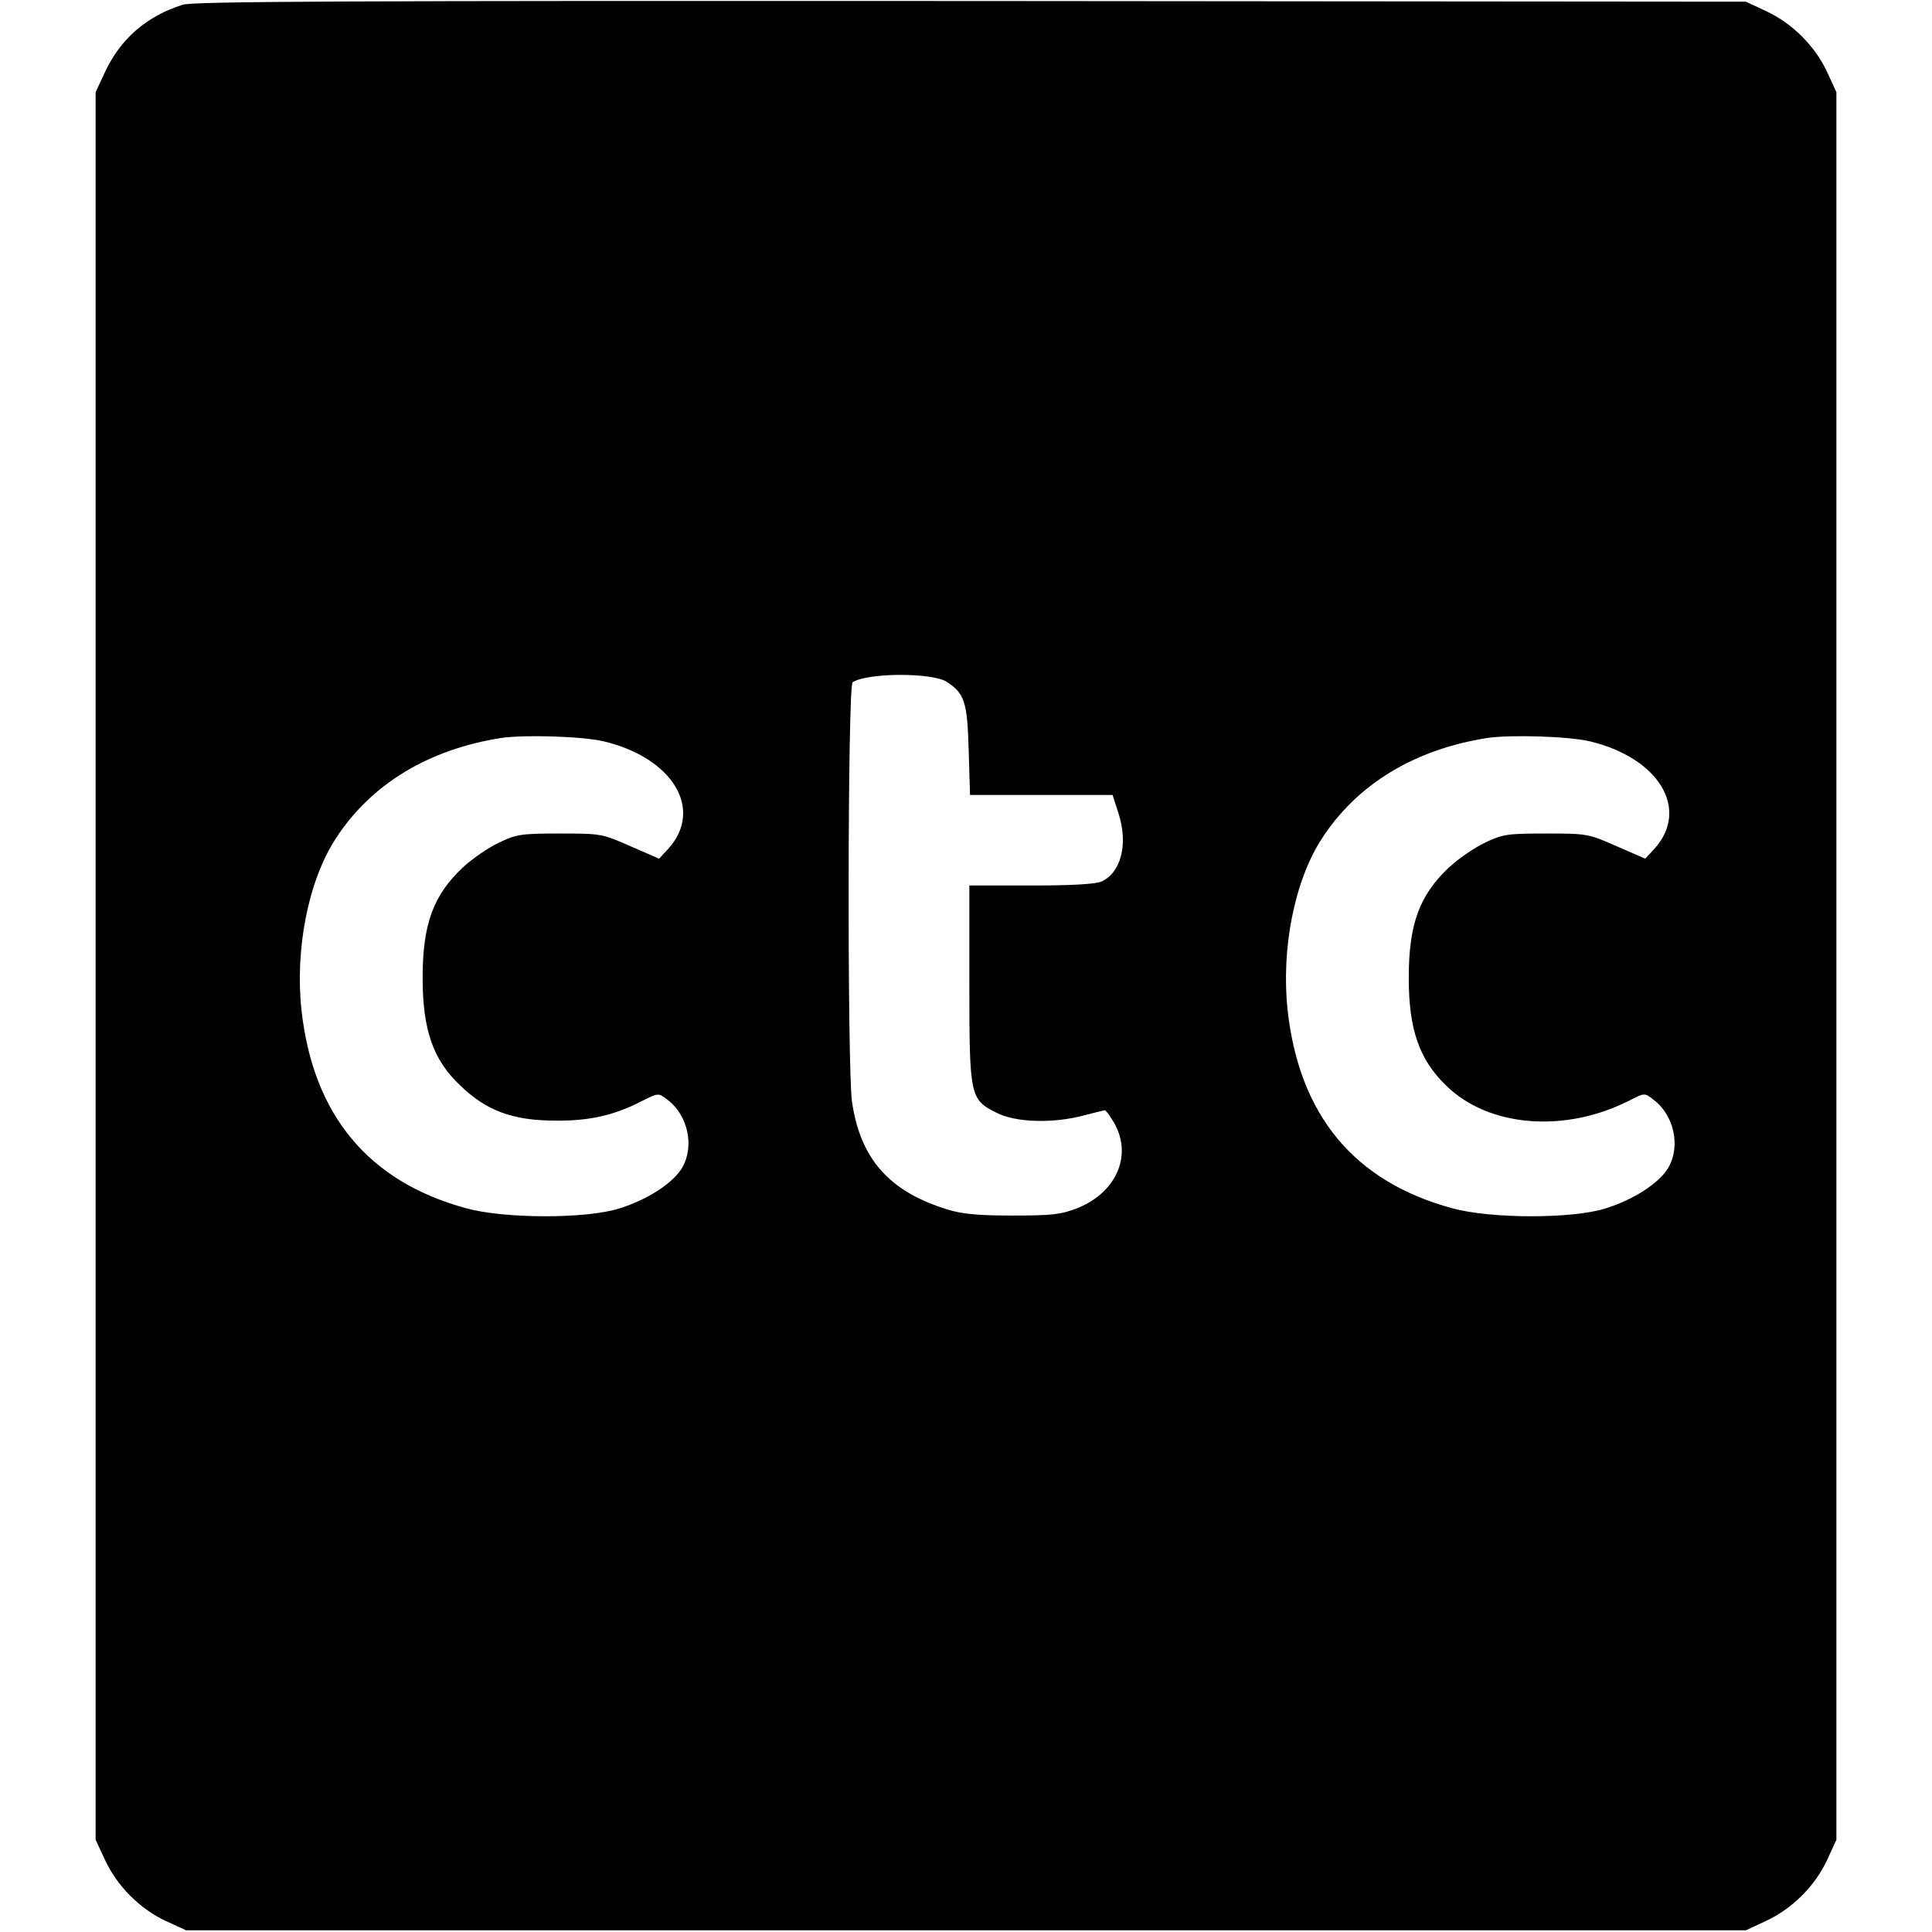 <?xml version="1.0" standalone="no"?>
<!DOCTYPE svg PUBLIC "-//W3C//DTD SVG 20010904//EN"
 "http://www.w3.org/TR/2001/REC-SVG-20010904/DTD/svg10.dtd">
<svg version="1.0" xmlns="http://www.w3.org/2000/svg"
 width="576pt" height="576pt" viewBox="0 0 576 576"
 preserveAspectRatio="xMidYMid meet">
<g transform="translate(0,576) scale(0.1,-0.1)"
fill="#000000" stroke="none">
<path d="M545 5746 c-108 -34 -186 -102 -232 -201 l-28 -60 0 -2605 0 -2605
28 -60 c36 -78 104 -146 181 -182 l61 -28 2325 0 2325 0 60 28 c78 36 146 104
182 181 l28 61 0 2605 0 2605 -28 61 c-36 77 -104 145 -182 181 l-60 28 -2310
2 c-1847 1 -2318 -1 -2350 -11z m2278 -2019 c53 -35 61 -60 65 -204 l4 -133
213 0 212 0 18 -56 c29 -91 7 -176 -51 -202 -16 -8 -91 -12 -209 -12 l-185 0
0 -292 c0 -339 2 -346 82 -386 57 -29 170 -32 261 -7 32 8 59 15 61 15 2 0 12
-12 21 -27 65 -98 19 -216 -103 -265 -49 -19 -76 -22 -192 -22 -103 0 -149 4
-195 18 -173 53 -260 150 -285 322 -14 103 -13 1241 2 1250 46 29 238 29 281
1z m-1024 -177 c207 -49 300 -203 193 -321 l-27 -29 -85 37 c-84 37 -87 38
-210 38 -115 0 -130 -2 -182 -27 -32 -15 -80 -48 -109 -75 -87 -82 -119 -168
-119 -328 0 -155 31 -245 112 -321 78 -76 158 -105 285 -105 100 -1 175 16
256 58 50 25 50 25 76 5 62 -46 82 -139 45 -203 -27 -46 -102 -95 -188 -122
-99 -31 -342 -31 -457 1 -290 79 -455 277 -490 589 -20 183 20 387 102 513
105 162 276 266 494 300 69 10 239 5 304 -10z m2940 0 c207 -49 300 -203 193
-321 l-27 -29 -85 37 c-84 37 -87 38 -210 38 -115 0 -130 -2 -182 -27 -32 -15
-80 -48 -109 -75 -87 -82 -119 -168 -119 -328 0 -154 31 -244 112 -322 127
-124 355 -142 548 -43 43 22 43 22 69 2 62 -46 82 -139 45 -203 -27 -46 -102
-95 -188 -122 -99 -31 -342 -31 -457 1 -291 79 -455 276 -490 589 -20 183 20
387 102 513 105 162 276 266 494 300 69 10 239 5 304 -10z"/>
</g>
</svg>
